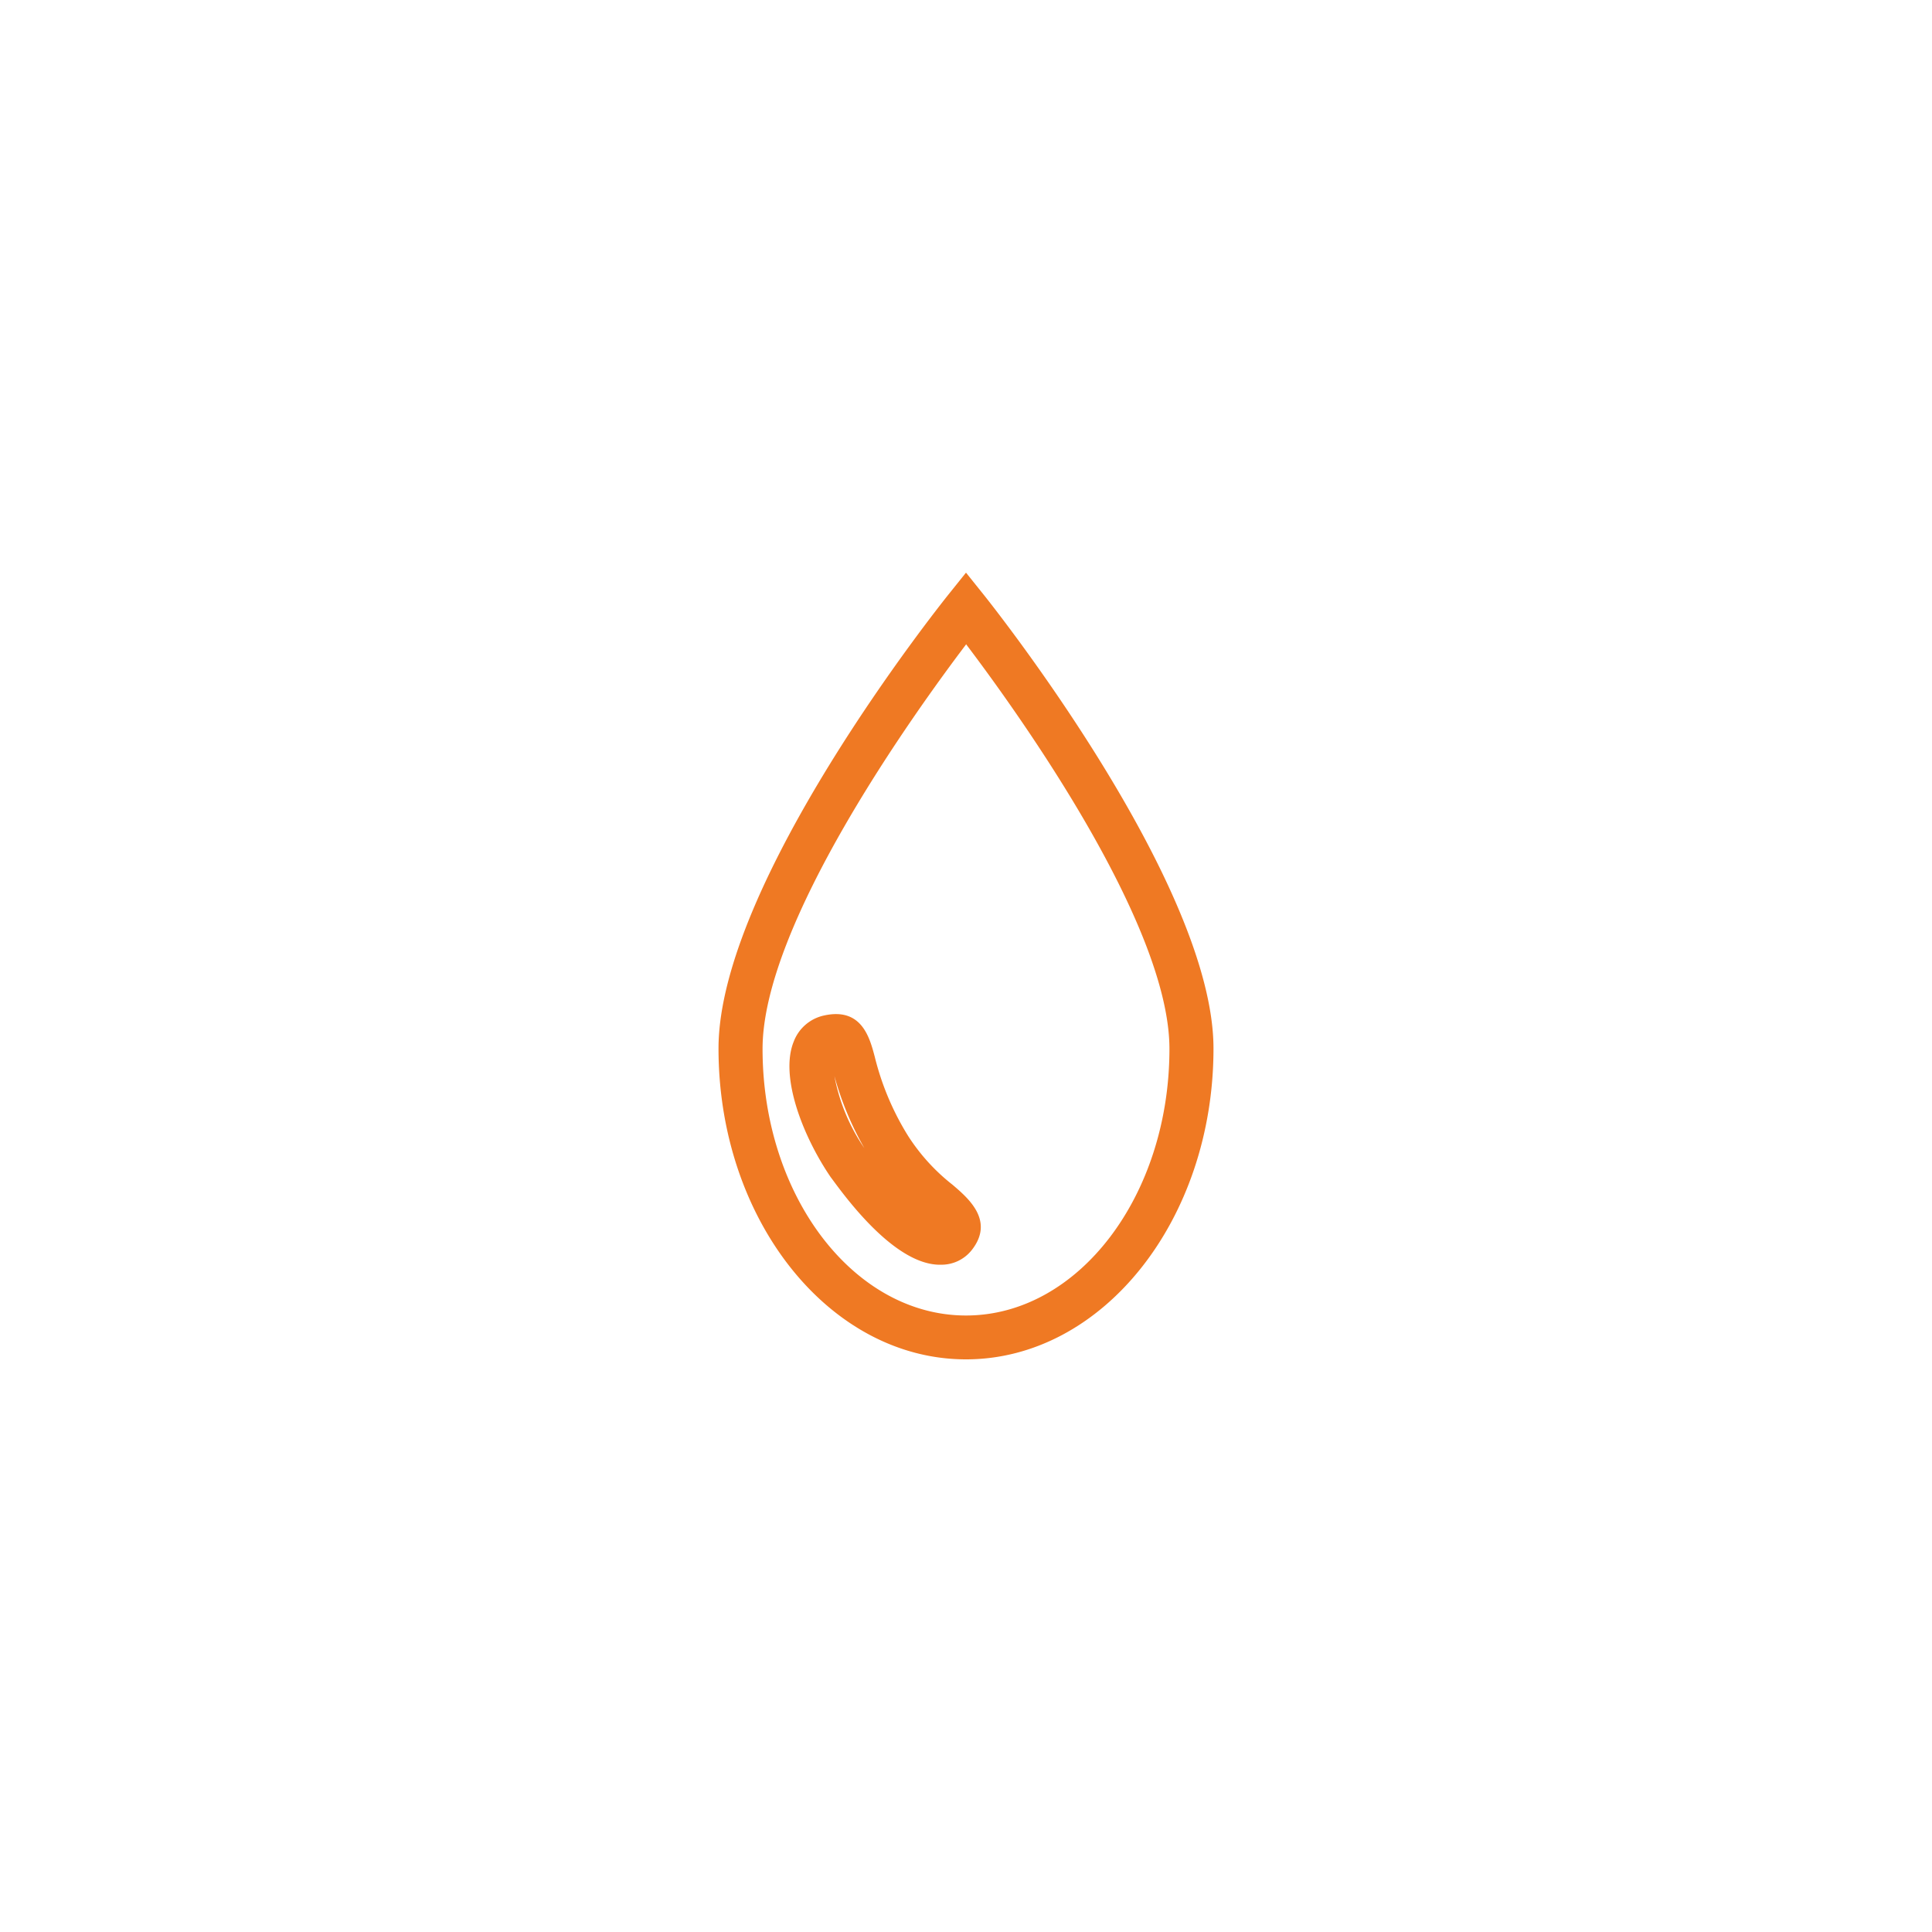 <svg xmlns="http://www.w3.org/2000/svg" id="Layer_1" data-name="Layer 1" viewBox="0 0 100 100"><defs><style>.cls-1{fill:#ef7923;}</style></defs><path class="cls-1" d="M50,70.36c-7.07,0-12.81-7.22-12.81-16.09,0-8.56,11.43-22.91,11.92-23.52L50,29.64l.89,1.11c.49.61,11.92,15,11.92,23.52C62.81,63.14,57.07,70.36,50,70.36Zm0-37c-2.69,3.55-10.53,14.47-10.53,20.93,0,7.61,4.72,13.8,10.53,13.8s10.53-6.19,10.53-13.8C60.53,47.81,52.69,36.89,50,33.34ZM48.65,65.46h-.11c-2.42-.11-5-3.81-5.55-4.54-1.43-2.1-2.64-5.19-1.91-7a2.17,2.17,0,0,1,1.58-1.36c1.93-.42,2.35,1.12,2.62,2.15A14.15,14.15,0,0,0,47,58.79a10.22,10.22,0,0,0,2.3,2.53c.82.7,2.19,1.86,1,3.38h0A2,2,0,0,1,48.65,65.46ZM43.19,55.7a9.77,9.77,0,0,0,1.55,3.73A16.11,16.11,0,0,1,43.19,55.7Z"></path></svg>